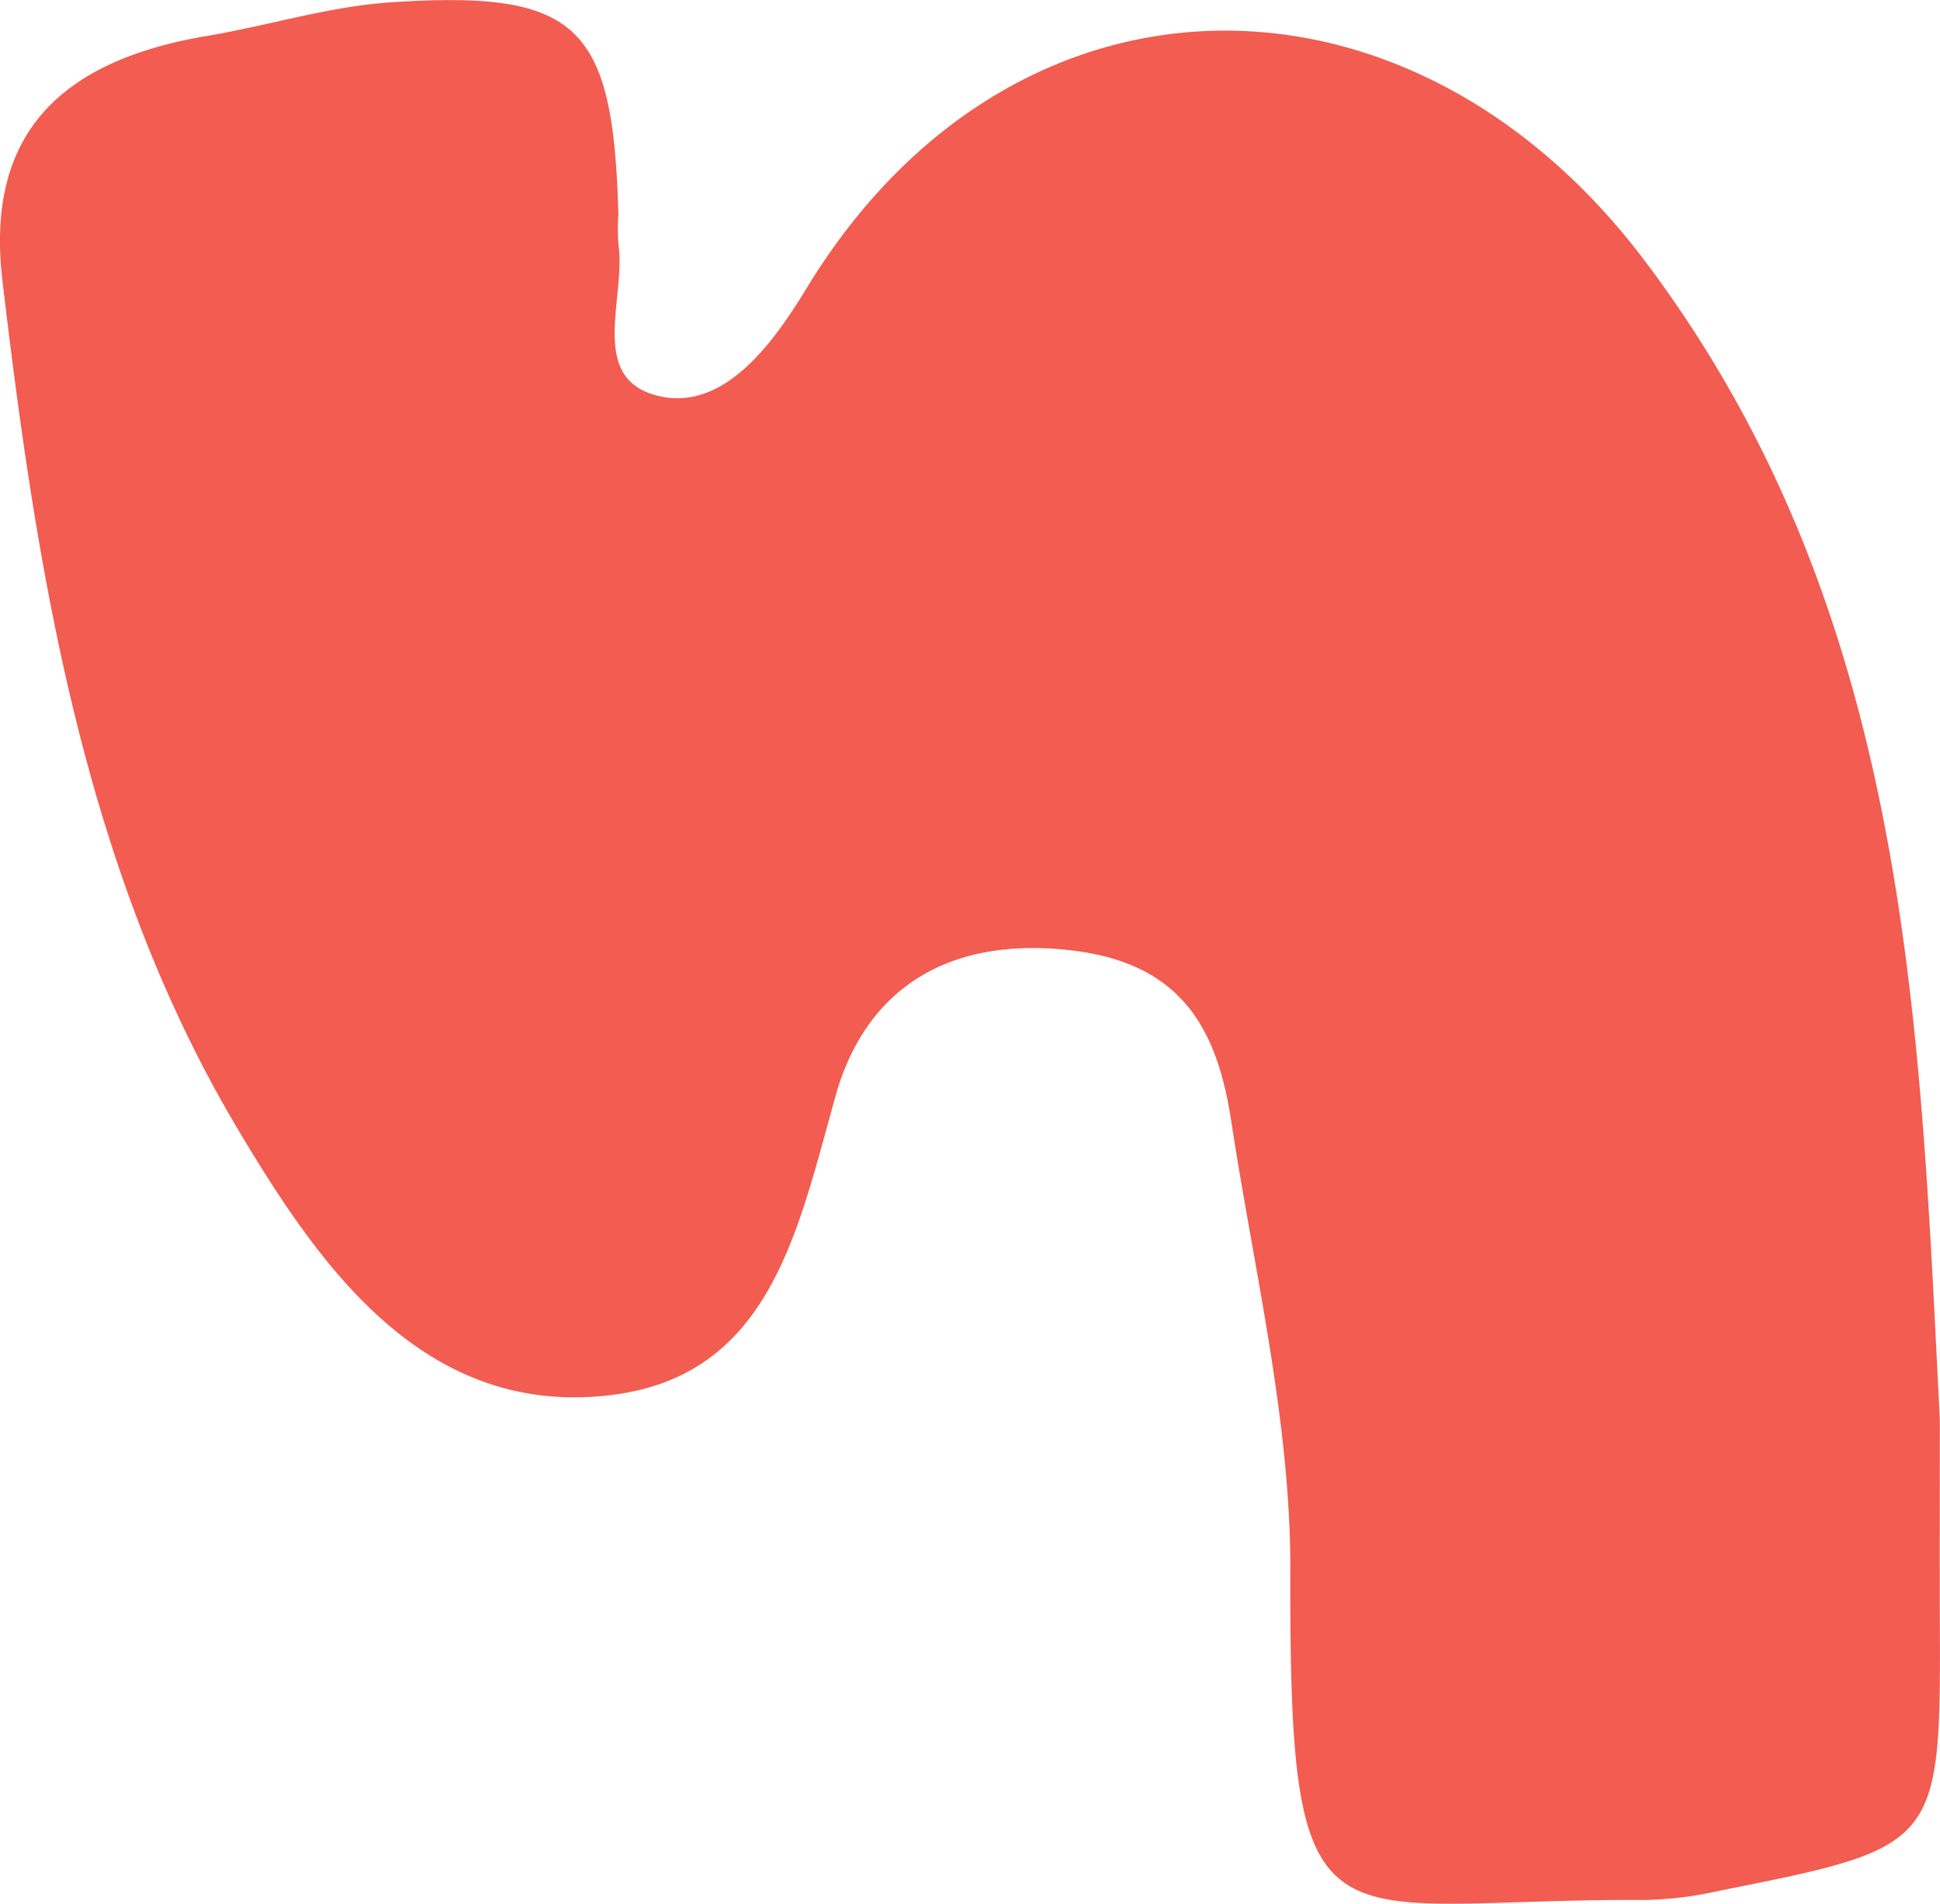 <?xml version="1.0" encoding="UTF-8"?> <svg xmlns="http://www.w3.org/2000/svg" width="80.822" height="79.292" viewBox="0 0 80.822 79.292"><path id="_4" data-name="4" d="M93.112,203.858c0,2.685-.01,5.369,0,8.054.04,9.646.044,9.653-9.2,11.49a15.217,15.217,0,0,1-3.012.381c-13.551-.077-14.891,2.872-14.847-13.725.017-6.231-1.512-12.477-2.459-18.7-.586-3.846-2.052-6.587-6.665-7.126-5.186-.606-8.585,1.656-9.82,6.057-1.577,5.617-2.715,11.638-9.32,12.46-7.843.976-12.212-5.429-15.543-11-6.417-10.732-8.4-23.133-9.848-35.417-.722-6.1,2.413-9.161,8.528-10.187,2.566-.431,5.1-1.235,7.674-1.4,7.781-.513,9.247.943,9.458,8.816a10.058,10.058,0,0,0,0,1.238c.347,2.25-1.343,5.7,1.763,6.363,2.677.567,4.7-2.239,6.079-4.507,8.529-14.028,25.085-14.189,34.921-1.141,10.978,14.564,11.446,31.415,12.294,48.349" transform="translate(-12.297 -144.649)" fill="#f25c51"></path></svg> 